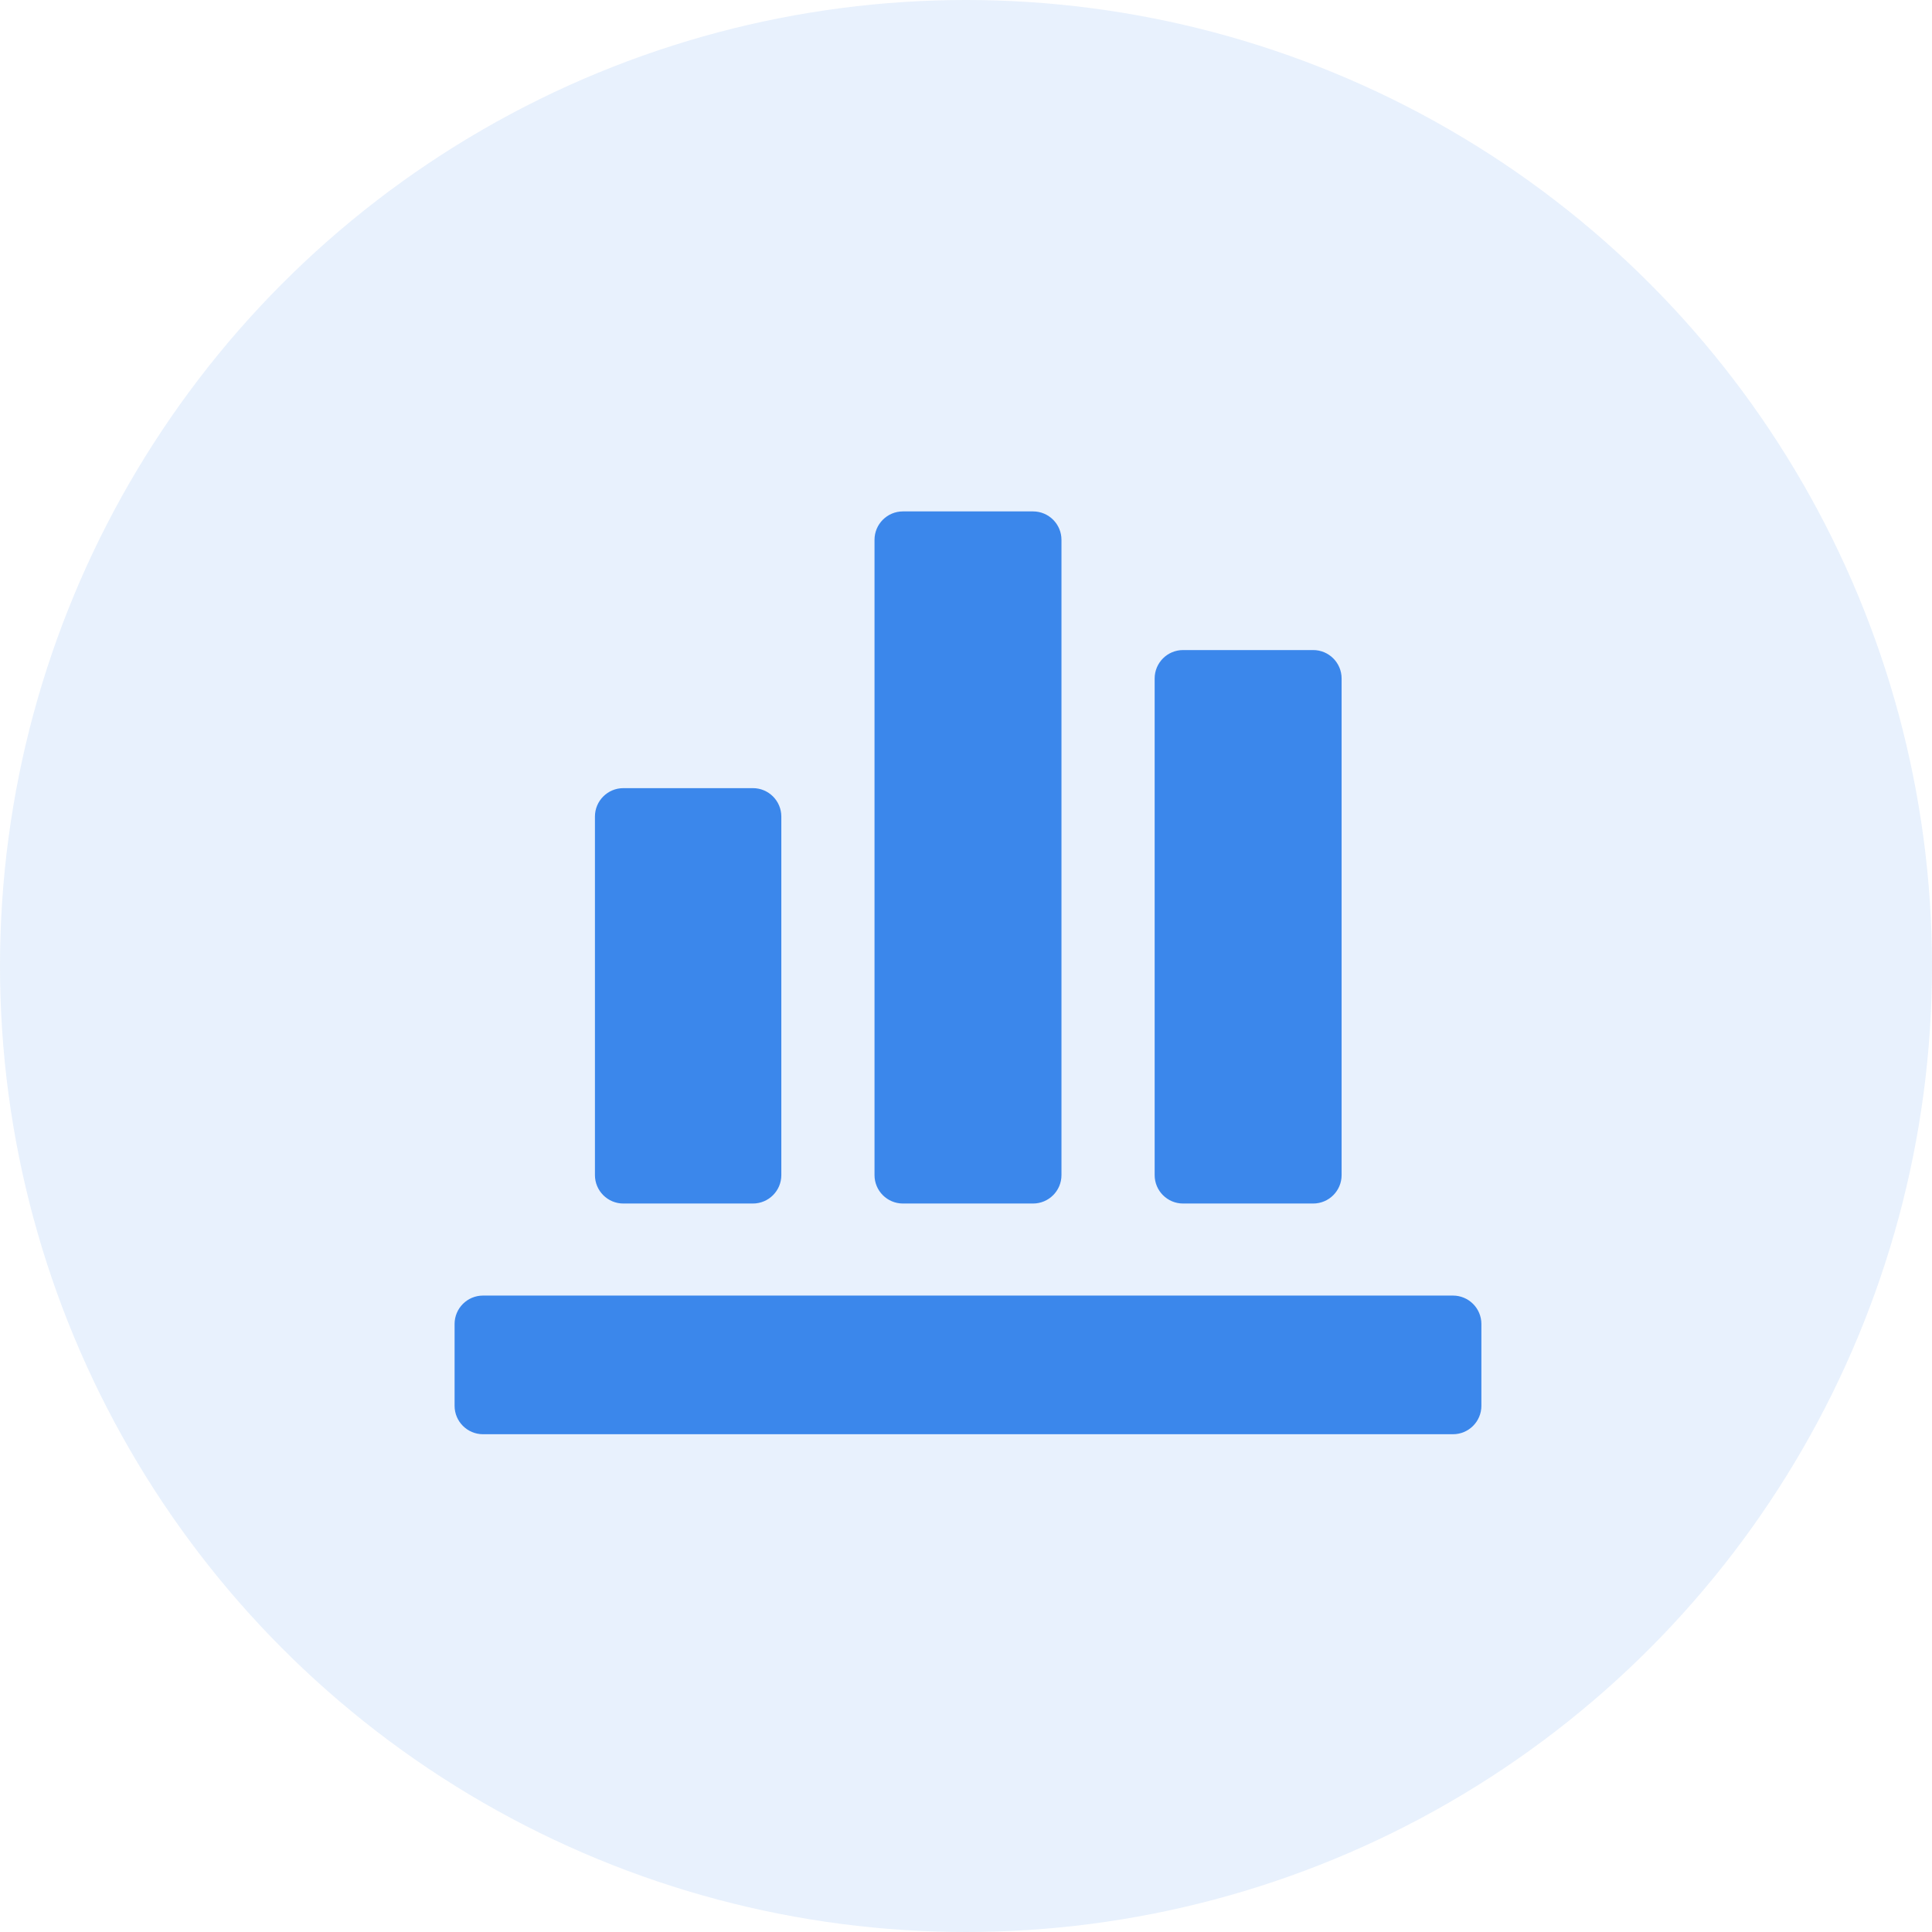 <svg xmlns="http://www.w3.org/2000/svg" xmlns:xlink="http://www.w3.org/1999/xlink" width="34" height="34" viewBox="0 0 34 34" fill="none">
<g opacity="0.12">
<circle cx="17" cy="17" r="17"   fill="#3B87EB" >
</circle>
</g>
<g opacity="0">
<rect x="7" y="7" width="20" height="20"   fill="#CCCCCC" >
</rect>
</g>
<path     fill="#3B87EB"  d="M13.25 13.87L10.97 13.87C10.694 13.87 10.47 14.094 10.47 14.37L10.47 20.68C10.47 20.956 10.694 21.18 10.97 21.18L13.25 21.18C13.526 21.18 13.75 20.956 13.75 20.68L13.75 14.37C13.75 14.094 13.526 13.87 13.25 13.87ZM18.18 9L15.89 9C15.614 9 15.39 9.224 15.39 9.5L15.39 20.68C15.39 20.956 15.614 21.18 15.89 21.18L18.18 21.18C18.456 21.18 18.68 20.956 18.68 20.68L18.68 9.5C18.68 9.224 18.456 9 18.18 9ZM23.11 11.44L20.82 11.44C20.544 11.44 20.32 11.664 20.32 11.94L20.32 20.68C20.32 20.956 20.544 21.18 20.82 21.18L23.11 21.18C23.386 21.18 23.61 20.956 23.61 20.68L23.61 11.94C23.61 11.664 23.386 11.44 23.11 11.44ZM8 23.3L8 24.74C8 25.016 8.224 25.24 8.5 25.24L25.57 25.24C25.846 25.24 26.07 25.016 26.07 24.74L26.07 23.3C26.07 23.024 25.846 22.8 25.57 22.8L8.5 22.8C8.224 22.8 8 23.024 8 23.3Z">
</path>
</svg>

